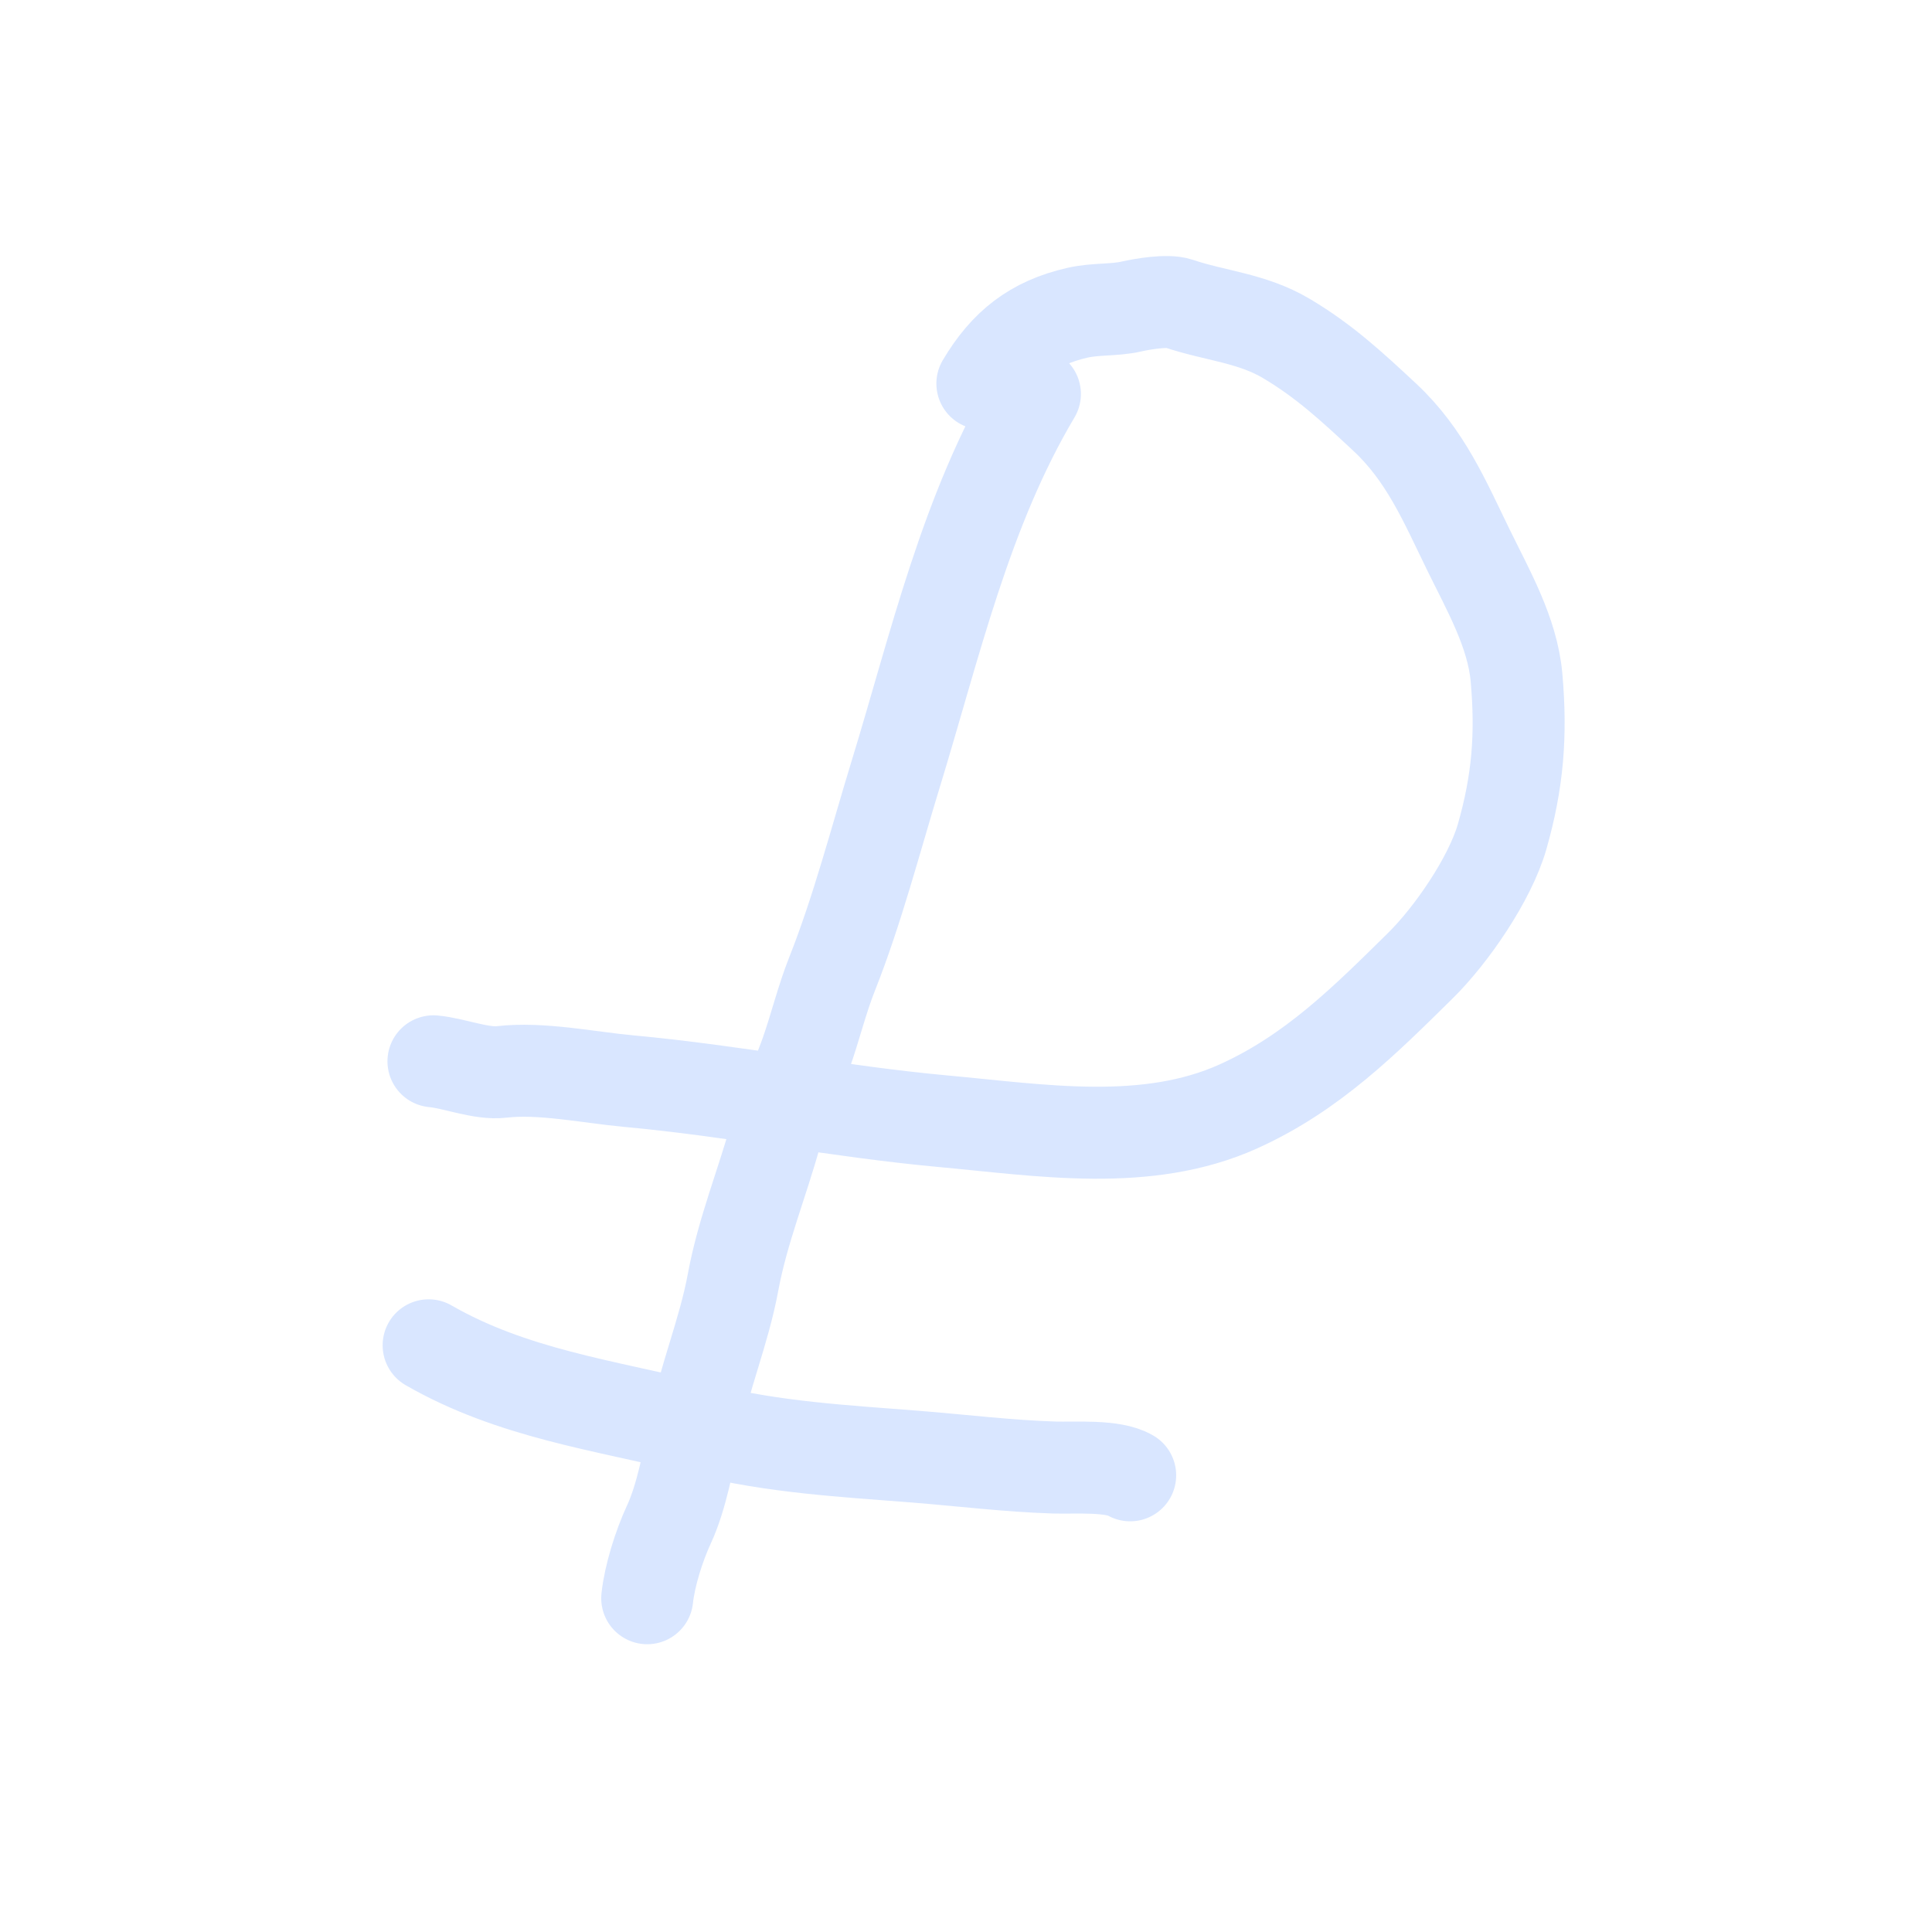 <?xml version="1.0" encoding="UTF-8"?> <svg xmlns="http://www.w3.org/2000/svg" width="42" height="42" viewBox="0 0 42 42" fill="none"> <g opacity="0.15"> <path d="M22.498 8.565C20.99 11.103 20.33 14.024 19.477 16.811C19.037 18.246 18.642 19.778 18.089 21.172C17.867 21.731 17.723 22.333 17.523 22.9C17.4 23.25 17.244 23.594 17.106 23.942M17.106 23.942C17.019 24.162 16.938 24.383 16.877 24.609C16.573 25.718 16.146 26.744 15.936 27.876C15.737 28.951 15.304 29.971 15.1 31.032M17.106 23.942C18.227 24.105 19.348 24.268 20.486 24.373C22.637 24.57 24.927 24.953 26.925 24.051C28.53 23.326 29.673 22.18 30.881 20.989C31.555 20.325 32.391 19.107 32.654 18.191C32.997 16.994 33.079 15.973 32.967 14.723C32.88 13.749 32.348 12.825 31.919 11.947C31.413 10.911 30.99 9.895 30.103 9.07L30.083 9.051C29.389 8.405 28.792 7.85 27.966 7.359C27.214 6.912 26.41 6.866 25.623 6.599C25.378 6.516 24.837 6.609 24.598 6.663C24.219 6.75 23.821 6.708 23.422 6.799C22.456 7.02 21.853 7.502 21.356 8.339M17.106 23.942C15.963 23.775 14.82 23.608 13.661 23.502C12.786 23.421 11.763 23.203 10.905 23.303C10.454 23.355 9.876 23.113 9.423 23.072M15.1 31.032C15.097 31.049 15.093 31.065 15.09 31.082C14.974 31.708 14.813 32.556 14.542 33.14C14.326 33.604 14.121 34.26 14.07 34.744M15.1 31.032C13.118 30.547 11.125 30.286 9.318 29.246M15.1 31.032C15.167 31.048 15.235 31.065 15.302 31.082C16.808 31.462 18.357 31.545 19.895 31.666C20.904 31.746 21.919 31.872 22.927 31.903C23.367 31.916 24.196 31.85 24.569 32.072" stroke="#0058FF" stroke-width="2" stroke-linecap="round"></path> </g> </svg> 